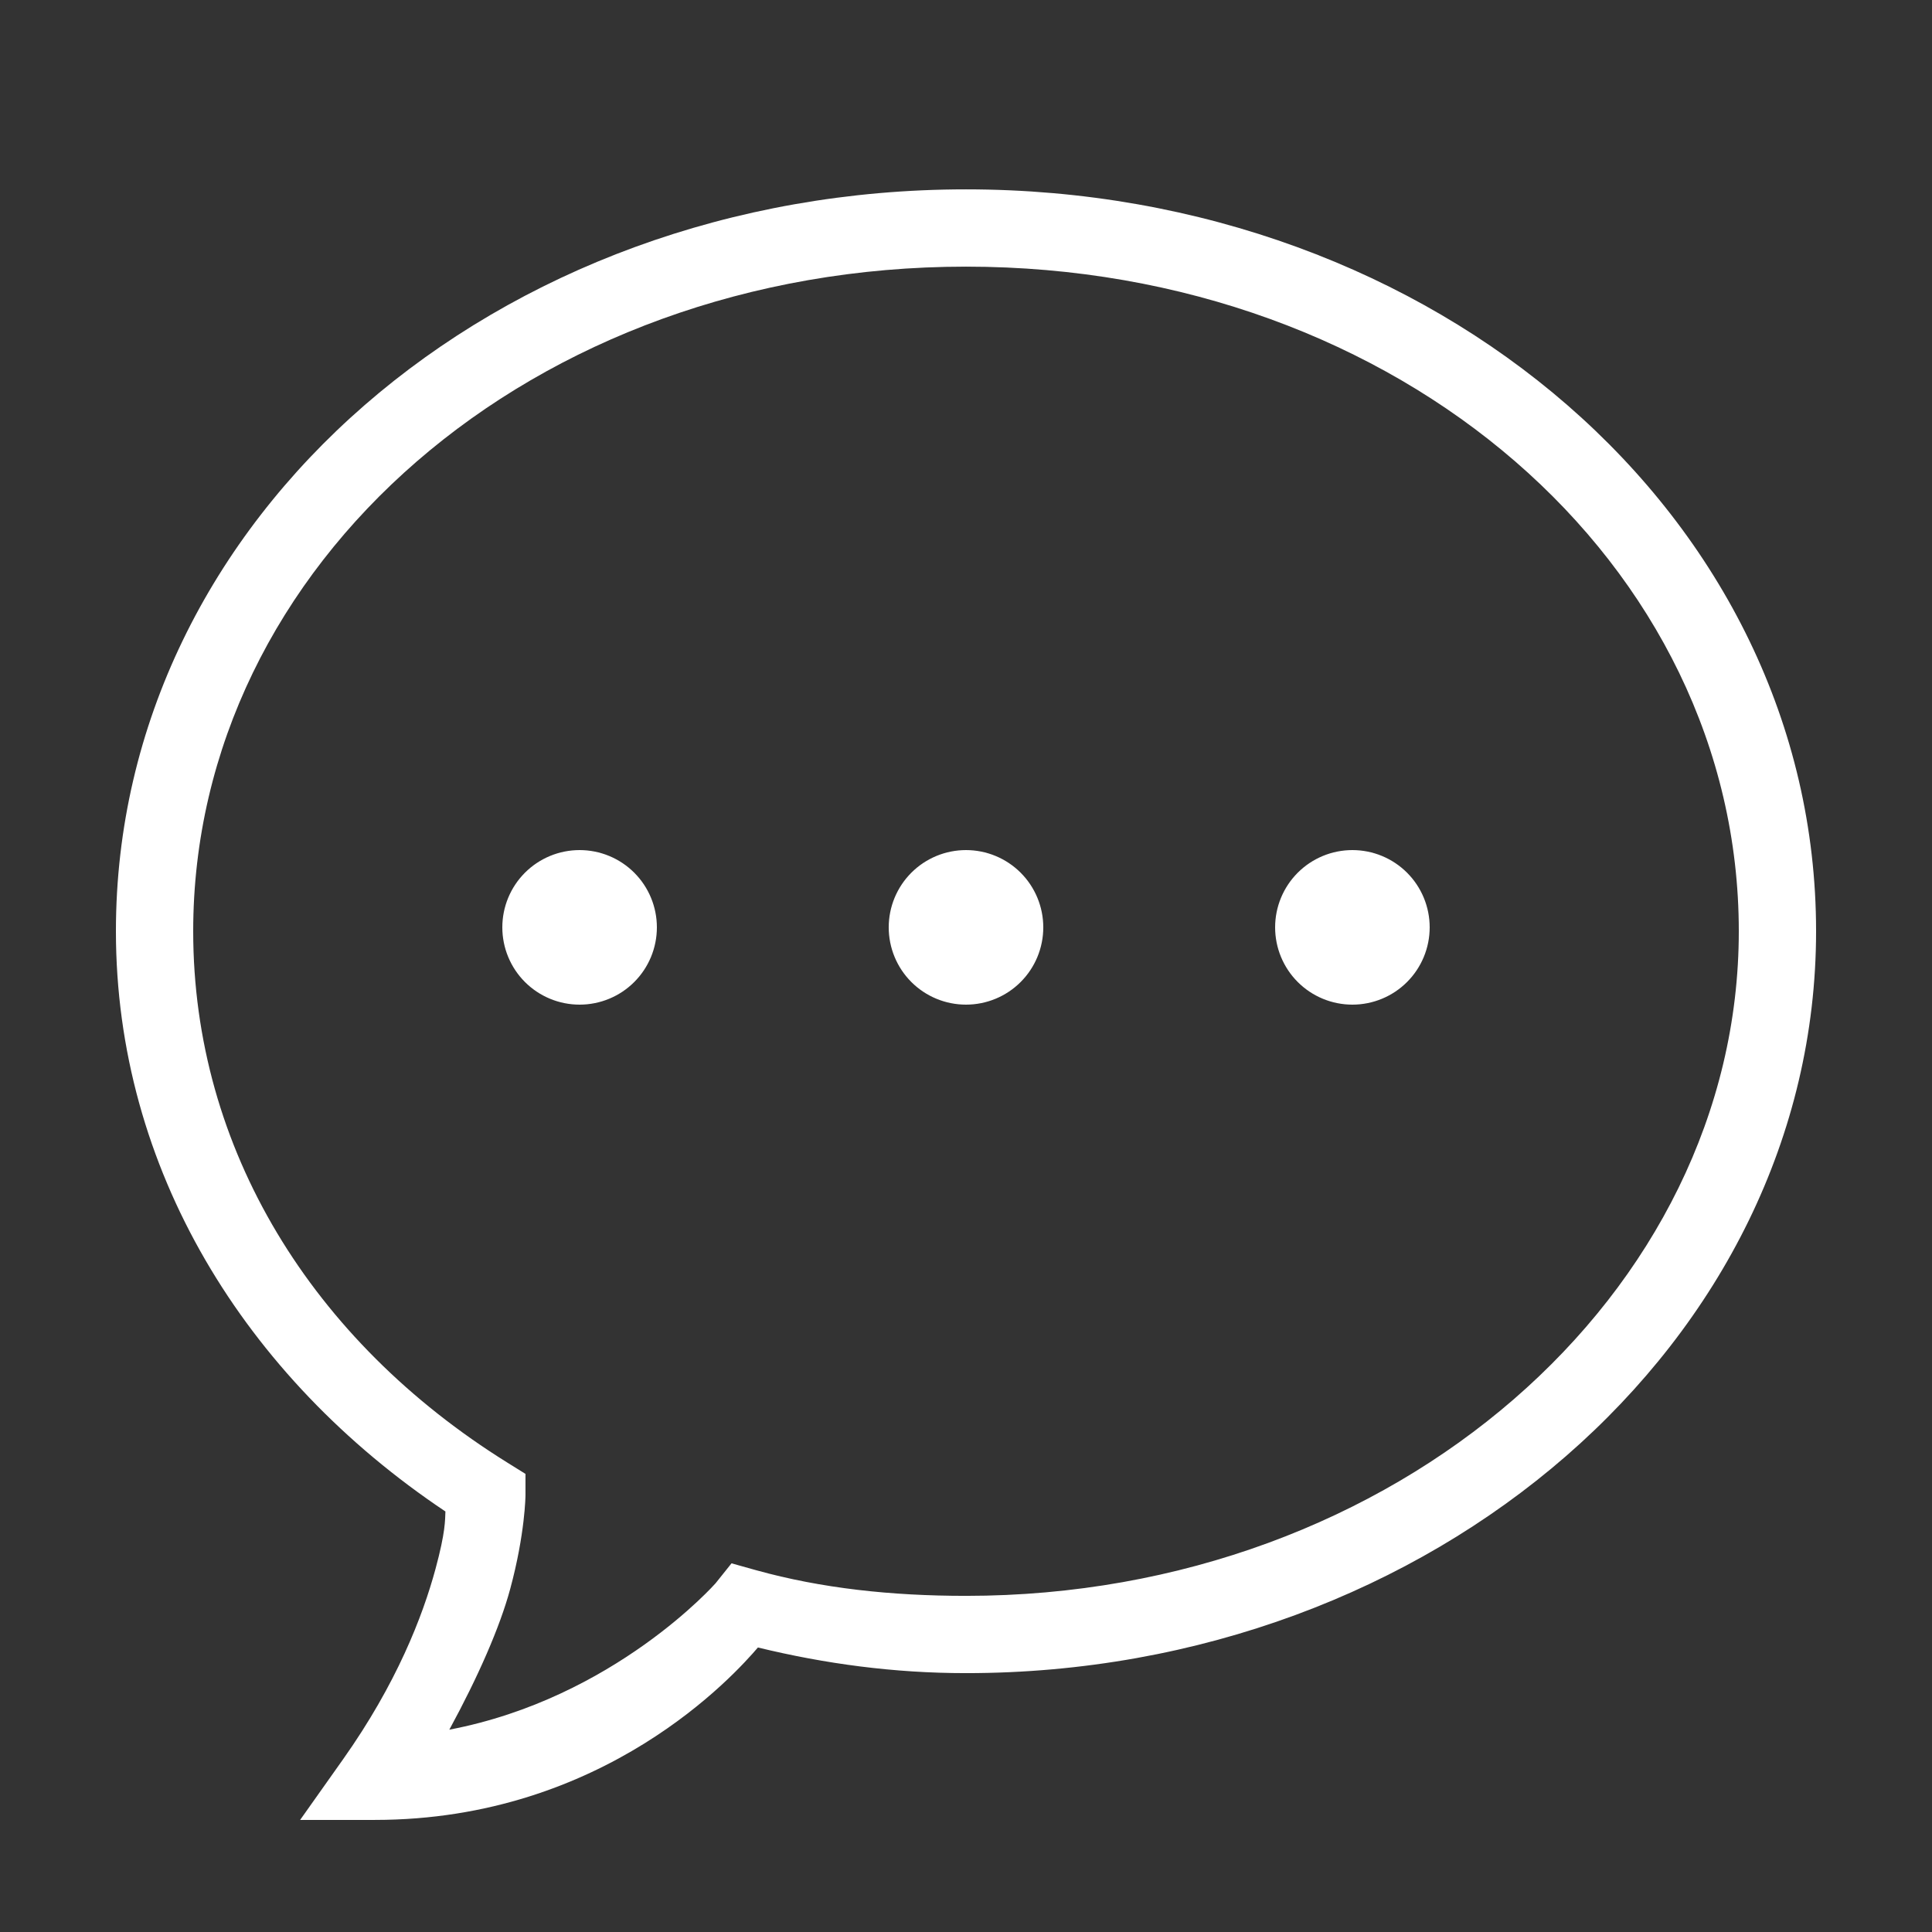 <svg width="80" height="80" viewBox="0 0 80 80" fill="none" xmlns="http://www.w3.org/2000/svg">
<rect x="0" y="0" width="80" height="80" fill="#333333" stroke="none"/>
<path d="M40 7.841C20.541 7.841 4.8 21.417 4.8 38.559C4.8 48.377 10.116 57.019 18.444 62.587C18.427 62.946 18.453 63.418 18.034 64.963C17.498 66.942 16.416 69.723 14.213 72.838L12.428 75.359H15.519C25.04 75.359 30.437 69.323 31.384 68.219C34.164 68.895 37.016 69.281 40 69.281C59.314 69.281 75.2 55.562 75.2 38.559C75.2 21.417 59.459 7.841 40 7.841ZM40 11.041C57.981 11.041 72 23.381 72 38.559C72 53.557 57.806 66.081 40 66.081C36.907 66.081 34.016 65.77 31.309 65.019L30.291 64.734L29.631 65.559C29.631 65.559 25.44 70.32 18.606 71.622C19.8 69.427 20.698 67.377 21.125 65.8C21.748 63.5 21.759 61.919 21.759 61.919V61.031L21.006 60.562C12.926 55.531 8 47.573 8 38.559C8 23.381 22.018 11.041 40 11.041ZM24 35.2C23.151 35.2 22.337 35.537 21.737 36.137C21.137 36.737 20.8 37.551 20.8 38.4C20.8 39.249 21.137 40.063 21.737 40.663C22.337 41.263 23.151 41.6 24 41.6C24.849 41.6 25.663 41.263 26.263 40.663C26.863 40.063 27.2 39.249 27.2 38.4C27.2 37.551 26.863 36.737 26.263 36.137C25.663 35.537 24.849 35.2 24 35.2ZM40 35.2C39.151 35.2 38.337 35.537 37.737 36.137C37.137 36.737 36.8 37.551 36.8 38.4C36.8 39.249 37.137 40.063 37.737 40.663C38.337 41.263 39.151 41.6 40 41.6C40.849 41.6 41.663 41.263 42.263 40.663C42.863 40.063 43.2 39.249 43.2 38.4C43.2 37.551 42.863 36.737 42.263 36.137C41.663 35.537 40.849 35.2 40 35.2ZM56 35.2C55.151 35.2 54.337 35.537 53.737 36.137C53.137 36.737 52.8 37.551 52.8 38.4C52.8 39.249 53.137 40.063 53.737 40.663C54.337 41.263 55.151 41.6 56 41.6C56.849 41.6 57.663 41.263 58.263 40.663C58.863 40.063 59.2 39.249 59.2 38.4C59.2 37.551 58.863 36.737 58.263 36.137C57.663 35.537 56.849 35.2 56 35.2Z" fill="white"/>
</svg>

